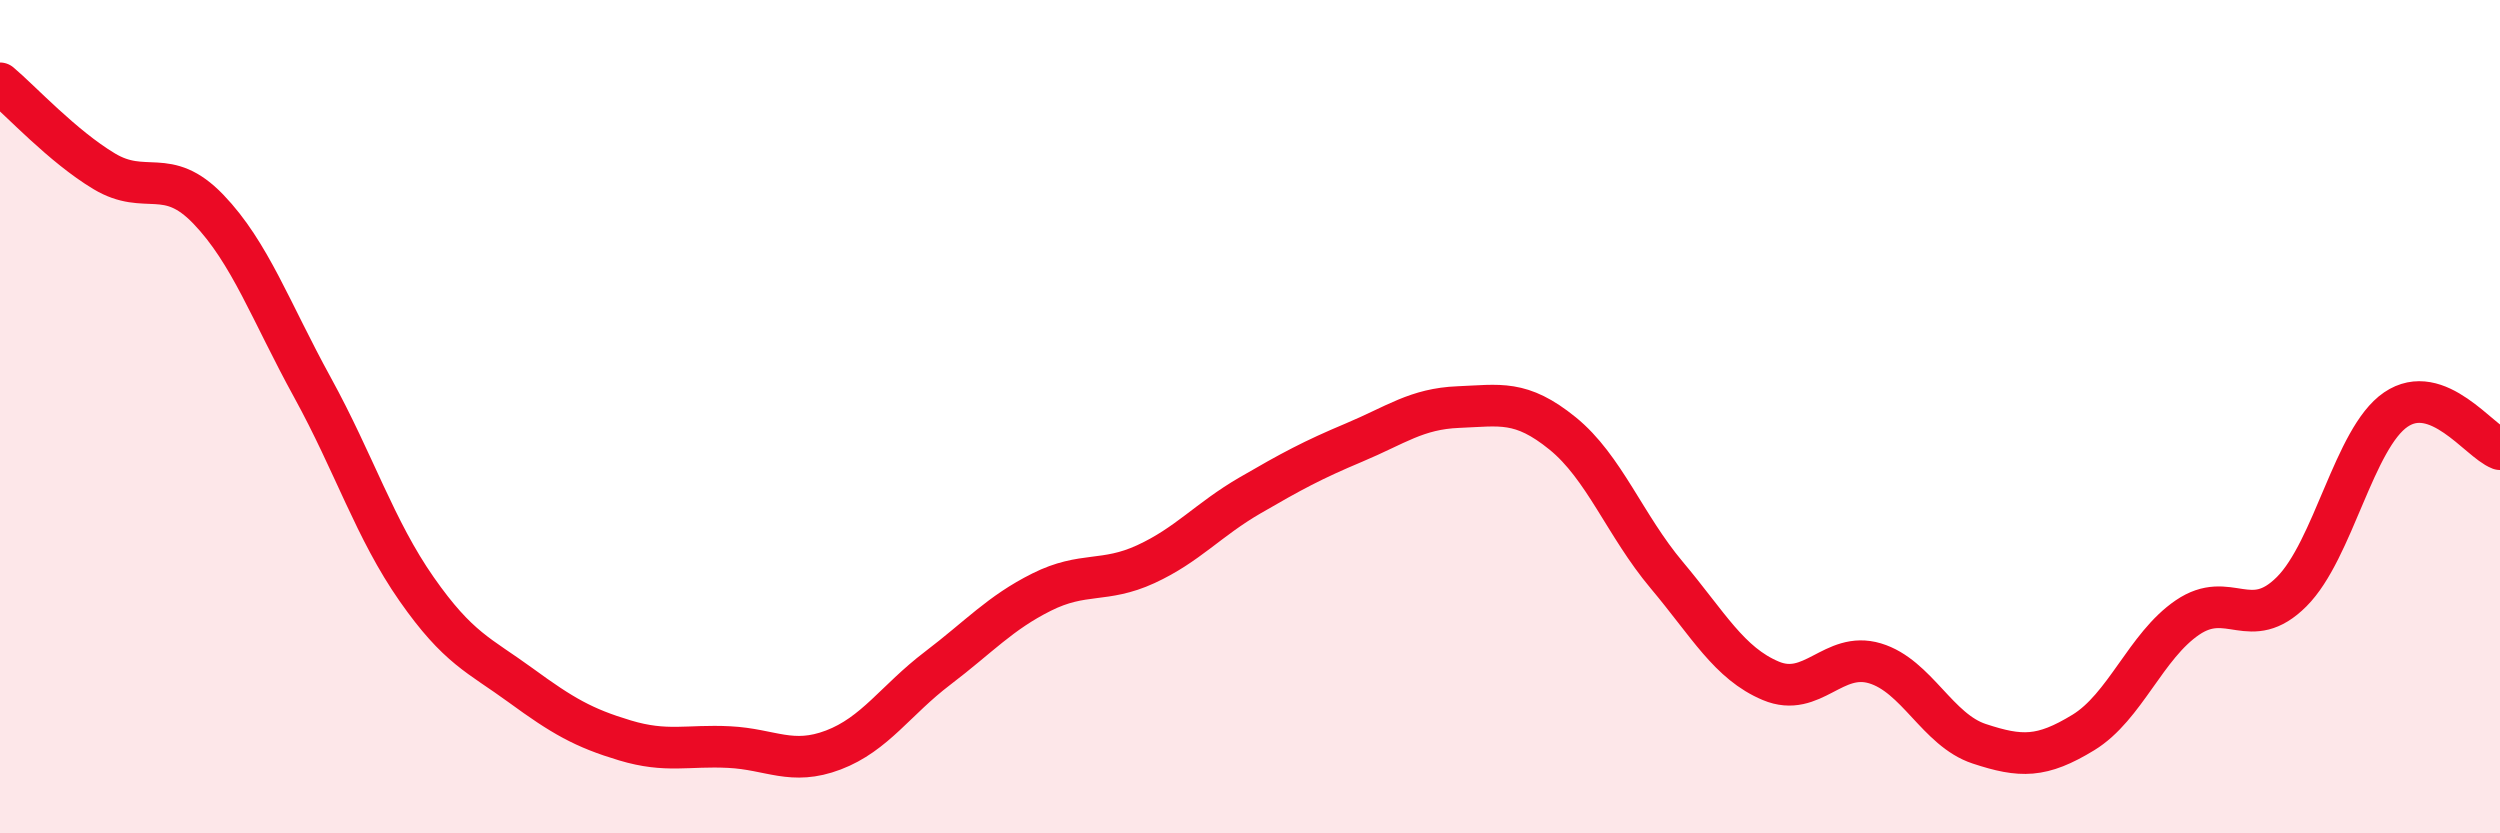 
    <svg width="60" height="20" viewBox="0 0 60 20" xmlns="http://www.w3.org/2000/svg">
      <path
        d="M 0,2 C 0.5,2.42 1.5,3.51 2.5,4.11 C 3.5,4.71 4,3.98 5,5.02 C 6,6.06 6.5,7.48 7.5,9.3 C 8.5,11.12 9,12.71 10,14.14 C 11,15.57 11.5,15.72 12.5,16.45 C 13.5,17.18 14,17.47 15,17.77 C 16,18.07 16.5,17.88 17.5,17.93 C 18.5,17.98 19,18.38 20,18 C 21,17.62 21.5,16.8 22.5,16.04 C 23.5,15.28 24,14.71 25,14.21 C 26,13.71 26.5,14 27.5,13.54 C 28.5,13.08 29,12.47 30,11.89 C 31,11.31 31.5,11.04 32.5,10.62 C 33.5,10.2 34,9.81 35,9.77 C 36,9.73 36.5,9.59 37.5,10.4 C 38.5,11.21 39,12.61 40,13.8 C 41,14.99 41.5,15.92 42.5,16.34 C 43.5,16.76 44,15.62 45,15.92 C 46,16.22 46.5,17.52 47.5,17.85 C 48.5,18.18 49,18.19 50,17.58 C 51,16.97 51.5,15.5 52.5,14.82 C 53.5,14.14 54,15.2 55,14.2 C 56,13.2 56.5,10.51 57.5,9.83 C 58.5,9.15 59.5,10.59 60,10.78L60 20L0 20Z"
        fill="#EB0A25"
        opacity="0.1"
        stroke-linecap="round"
        stroke-linejoin="round"
      />
      <path
        d="M 0,2 C 0.5,2.42 1.5,3.51 2.5,4.11 C 3.5,4.71 4,3.98 5,5.02 C 6,6.06 6.5,7.48 7.5,9.3 C 8.5,11.12 9,12.71 10,14.14 C 11,15.57 11.5,15.72 12.5,16.45 C 13.5,17.18 14,17.47 15,17.77 C 16,18.07 16.5,17.88 17.5,17.93 C 18.5,17.98 19,18.38 20,18 C 21,17.62 21.5,16.8 22.5,16.04 C 23.5,15.28 24,14.71 25,14.21 C 26,13.71 26.5,14 27.5,13.54 C 28.5,13.08 29,12.47 30,11.89 C 31,11.31 31.5,11.04 32.5,10.62 C 33.5,10.2 34,9.81 35,9.77 C 36,9.73 36.5,9.59 37.5,10.4 C 38.5,11.21 39,12.61 40,13.8 C 41,14.99 41.5,15.92 42.5,16.34 C 43.5,16.76 44,15.62 45,15.92 C 46,16.22 46.5,17.52 47.5,17.85 C 48.5,18.18 49,18.19 50,17.58 C 51,16.97 51.5,15.5 52.5,14.82 C 53.5,14.14 54,15.2 55,14.2 C 56,13.2 56.5,10.51 57.5,9.83 C 58.5,9.15 59.5,10.59 60,10.78"
        stroke="#EB0A25"
        stroke-width="1"
        fill="none"
        stroke-linecap="round"
        stroke-linejoin="round"
      />
    </svg>
  